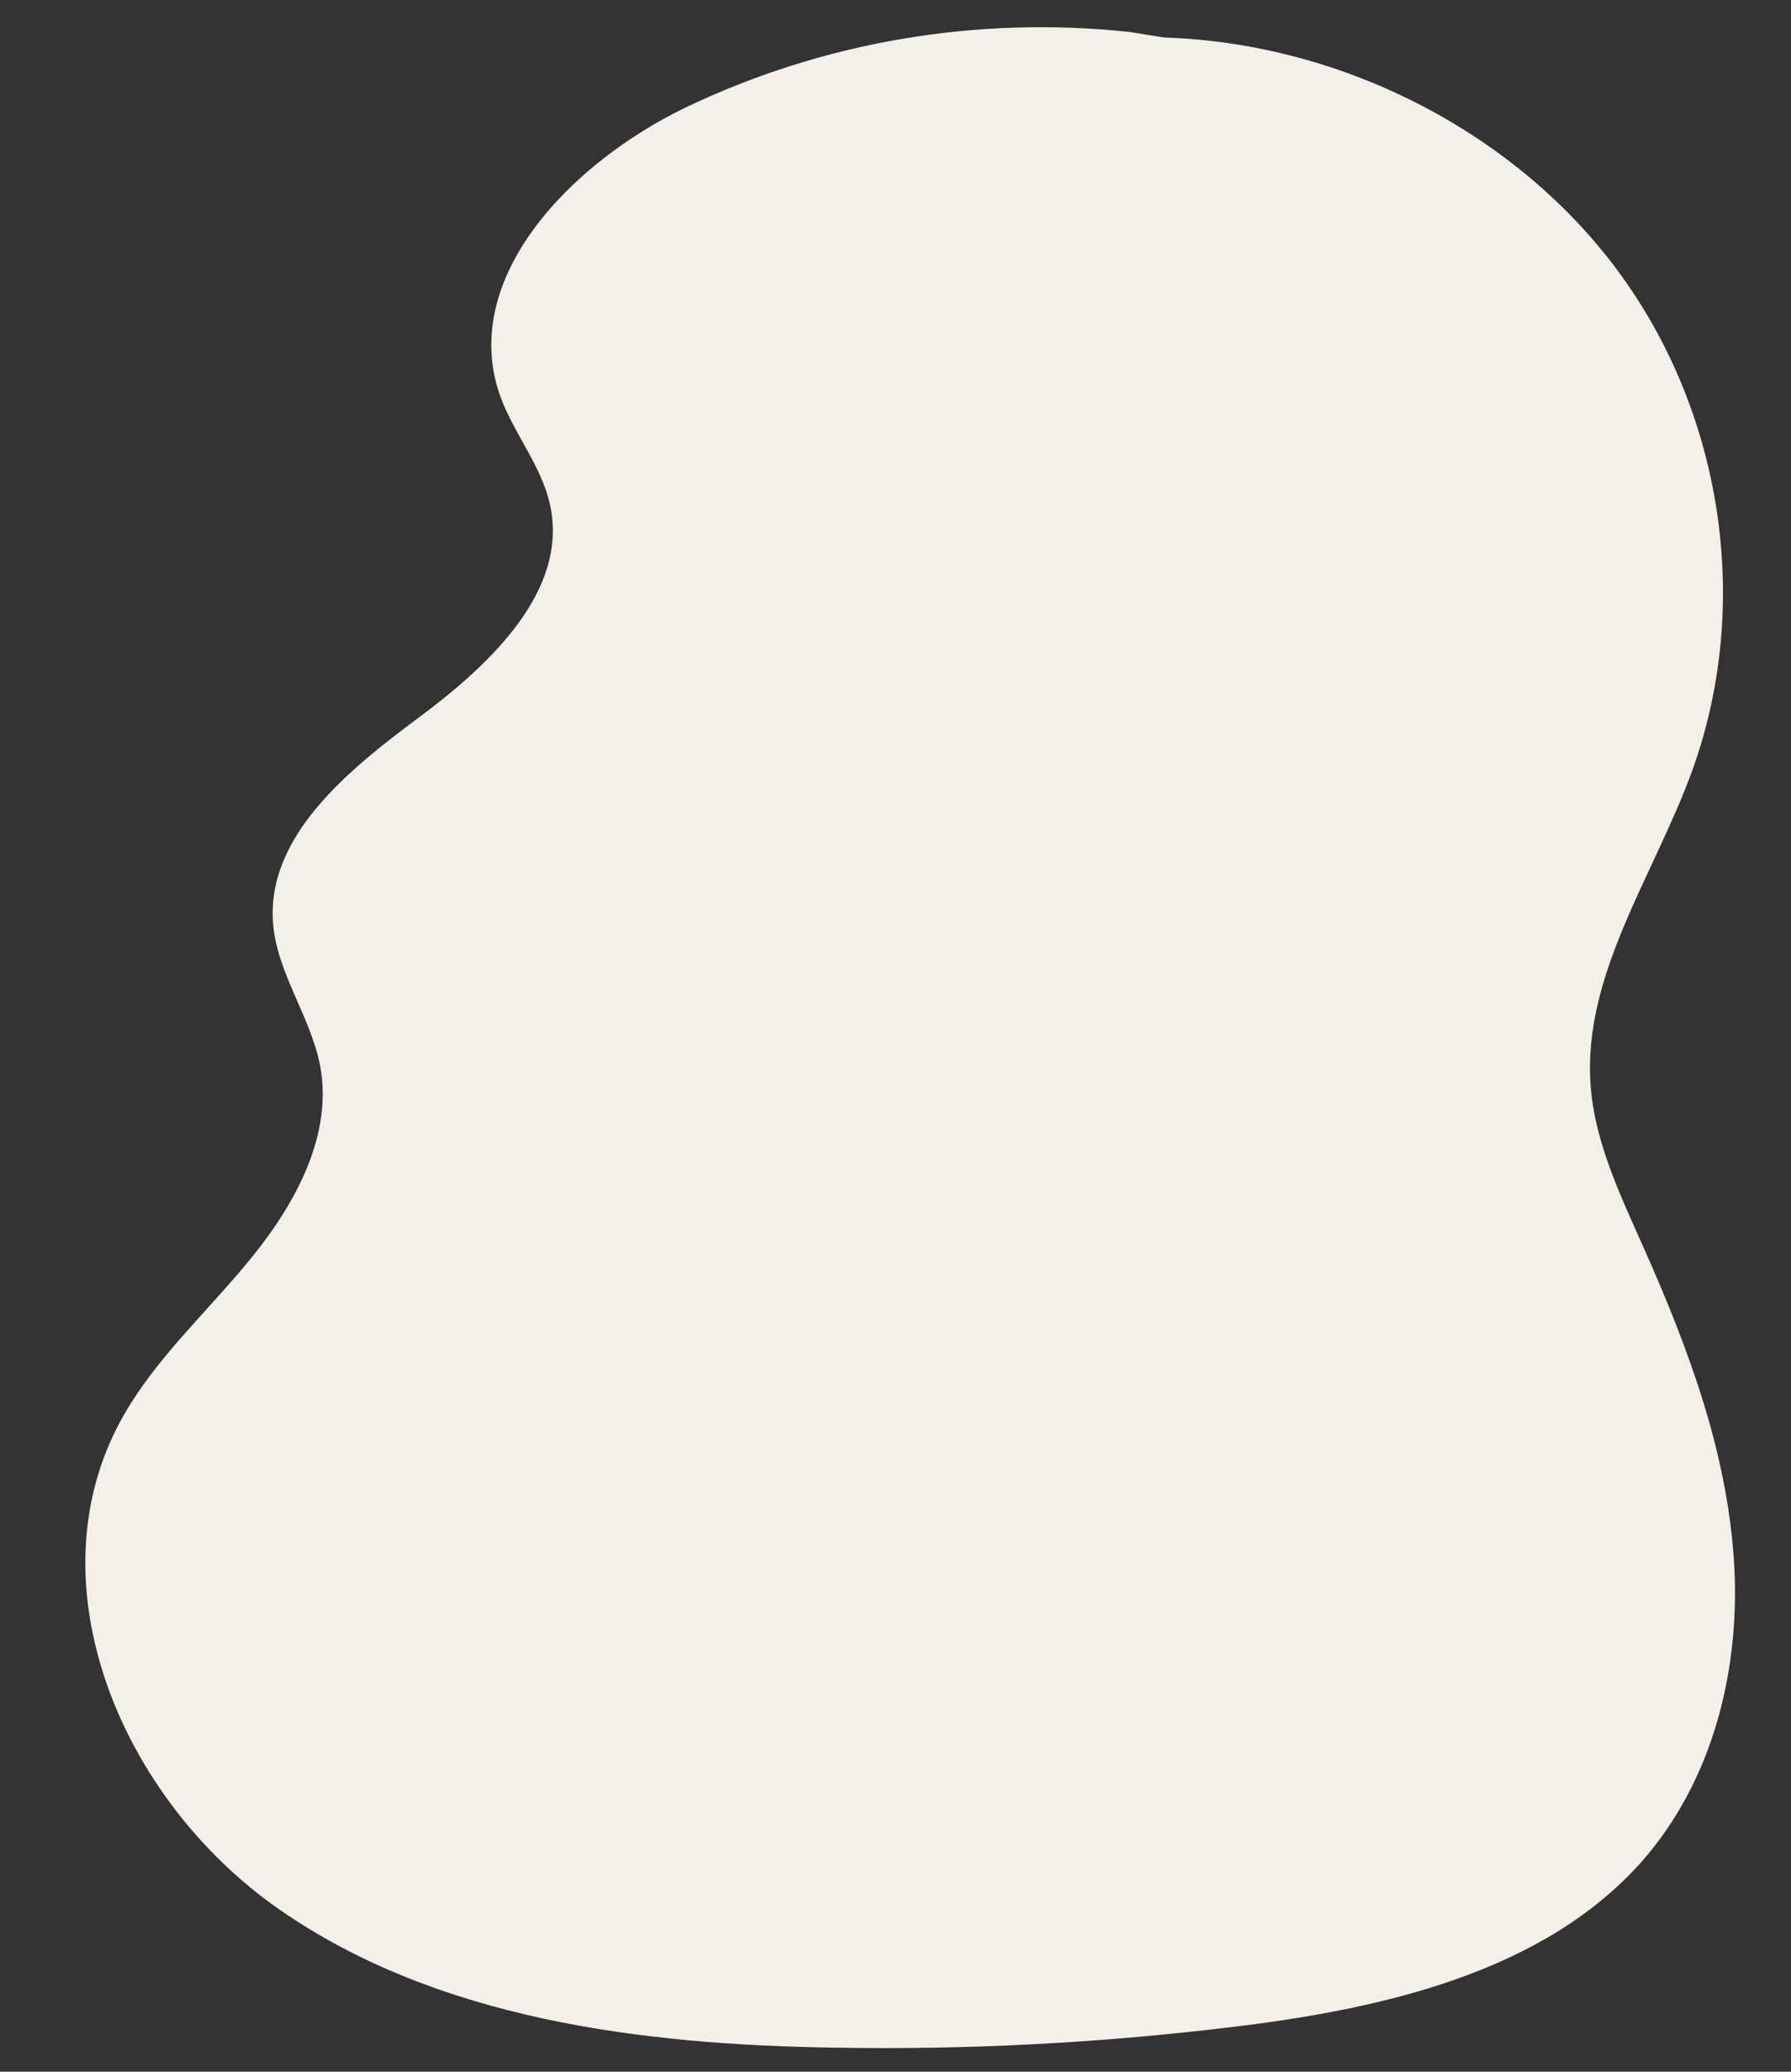 <?xml version="1.0" encoding="utf-8"?>
<!-- Generator: Adobe Illustrator 23.0.2, SVG Export Plug-In . SVG Version: 6.00 Build 0)  -->
<svg version="1.1" id="Layer_1" xmlns="http://www.w3.org/2000/svg" xmlns:xlink="http://www.w3.org/1999/xlink" x="0px" y="0px"
	 viewBox="0 0 320 370" style="enable-background:new 0 0 320 370;" xml:space="preserve">
<rect x="0" y="0" width="320" height="370" fill="#333333" stroke="none"/>
<style type="text/css">
	.st0{clip-path:url(#SVGID_2_);}
	.st1{fill:none;}
	.st2{fill:#F4F0E9;}
</style>
<g>
	<defs>
		<rect id="SVGID_1_" width="320" height="370"/>
	</defs>
	<clipPath id="SVGID_2_">
		<use xlink:href="#SVGID_1_"  style="overflow:visible;"/>
	</clipPath>
	<g id="Carousel-archery-bg" class="st0">
		<rect class="st1" width="320" height="370"/>
		<g id="Group_4661" transform="translate(-514.604 68)">
			<g transform="translate(517.603 -63.097)">
				<g id="Group_4537" transform="translate(12.288)">
					<path id="Path_4012" class="st1" d="M186.5,0.8c-27.2-2.9-54.6,1.7-79.3,13.5C86.7,24.2,66.8,44.7,74,65.6
						c2.4,6.8,7.5,12.7,9,19.7c3.3,15.2-10.6,28.4-23.4,37.9S32.3,144.5,33.5,160c0.7,8.9,6.7,16.6,8.4,25.4
						c2.3,12.1-4.1,24.2-12,34s-17.5,18.3-23.5,29.2c-16.2,29.4,0,67.9,28.2,87.5s64.6,24.2,99.4,24.7c23.4,0.4,46.8-0.8,70.1-3.6
						c27.2-3.2,56.3-9.7,74-29.7c12.9-14.7,17.7-34.8,16.4-54s-8.1-37.6-16-55.3c-4.2-9.5-8.9-19.1-9.6-29.4
						c-1.4-19.6,11.3-37.3,18.1-55.9c10.6-29.1,5.8-62.9-12.4-88.3S224.9,2.8,192.7,1.8"/>
				</g>
				<g id="Group_4538" transform="translate(12.288)">
					<path id="Path_4013" class="st2" d="M186.5,0.8c-27.2-2.9-54.6,1.7-79.3,13.5C86.7,24.2,66.8,44.7,74,65.6
						c2.4,6.8,7.5,12.7,9,19.7c3.3,15.2-10.6,28.4-23.4,37.9S32.3,144.5,33.5,160c0.7,8.9,6.7,16.6,8.4,25.4
						c2.3,12.1-4.1,24.2-12,34s-17.5,18.3-23.5,29.2c-16.2,29.4,0,67.9,28.2,87.5s64.6,24.2,99.4,24.7c23.4,0.4,46.8-0.8,70.1-3.6
						c27.2-3.2,56.3-9.7,74-29.7c12.9-14.7,17.7-34.8,16.4-54s-8.1-37.6-16-55.3c-4.2-9.5-8.9-19.1-9.6-29.4
						c-1.4-19.6,11.3-37.3,18.1-55.9c10.6-29.1,5.8-62.9-12.4-88.3S224.9,2.8,192.7,1.8"/>
				</g>
			</g>
		</g>
	</g>
</g>
</svg>
